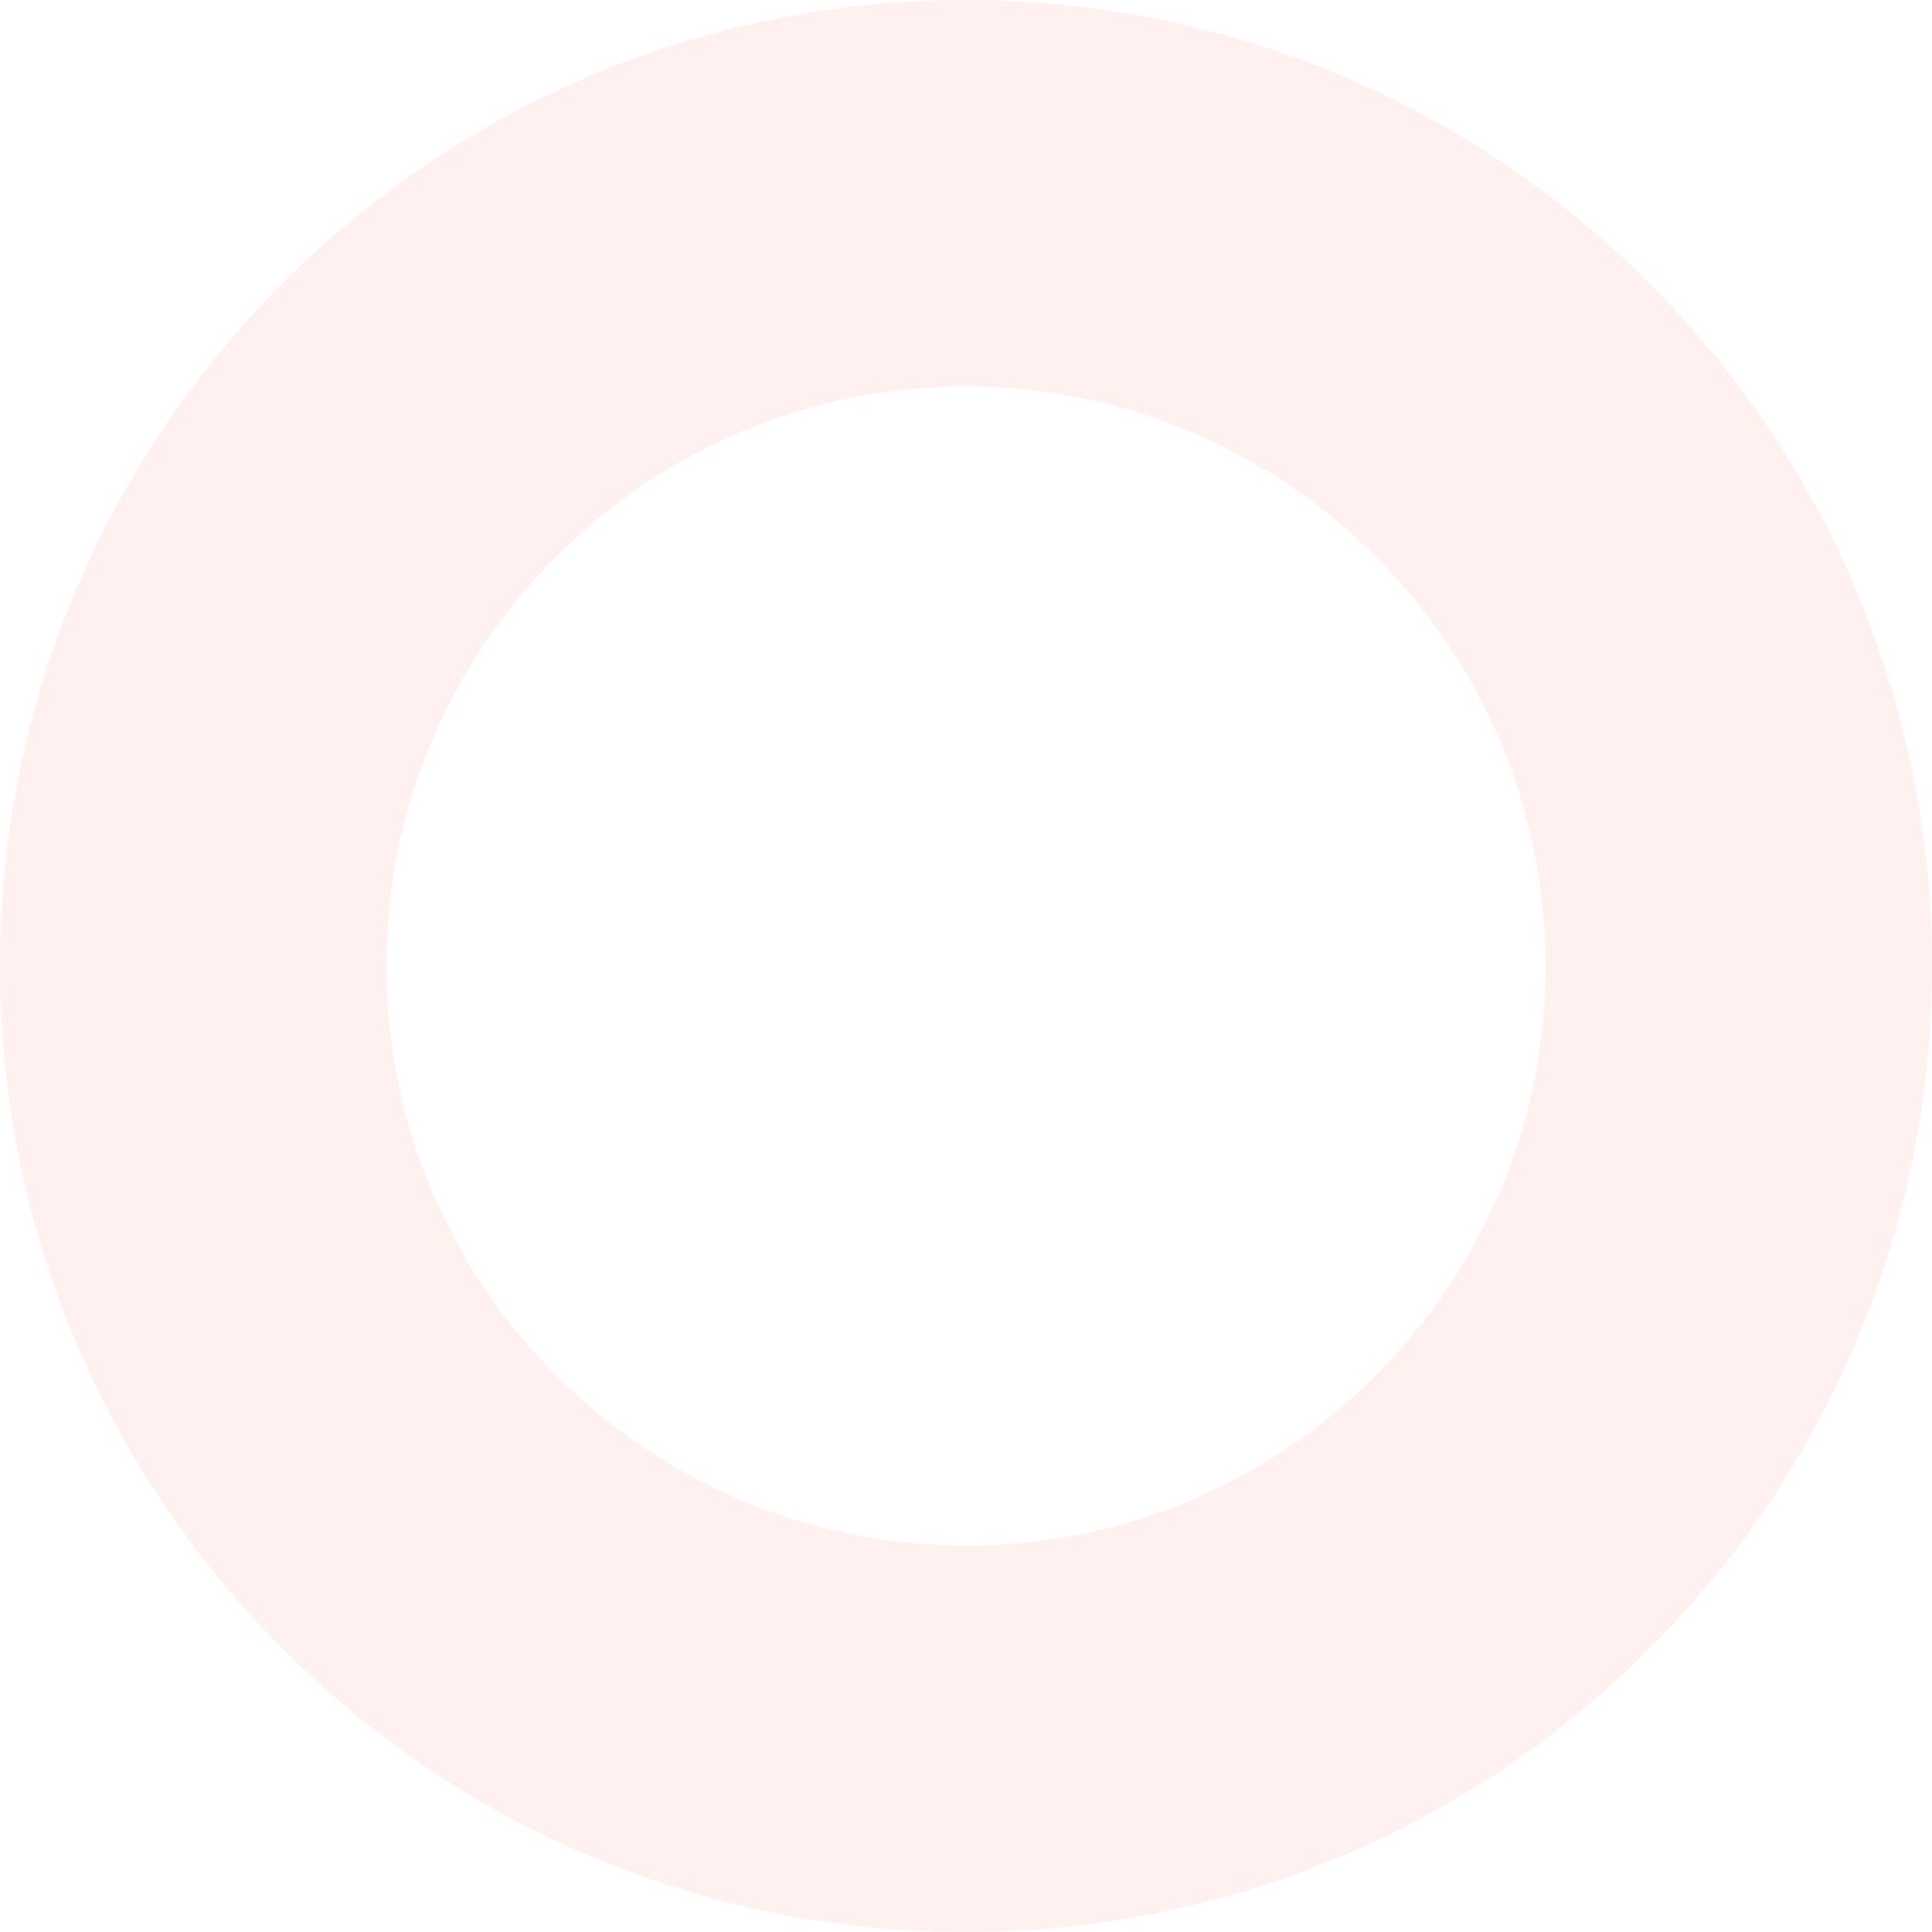 <svg xmlns="http://www.w3.org/2000/svg" width="469.665" height="469.664" viewBox="0 0 469.665 469.664"><path d="M408.358,575.97c77.683,0,140.9,63.218,140.9,140.9s-63.217,140.9-140.9,140.9-140.9-63.218-140.9-140.9,63.218-140.9,140.9-140.9m0-93.933c-129.722,0-234.833,105.158-234.833,234.833S278.636,951.7,408.358,951.7c129.674,0,234.833-105.156,234.833-234.831S538.032,482.037,408.358,482.037Z" transform="translate(-173.525 -482.037)" fill="#ff7765" opacity="0.1"/></svg>